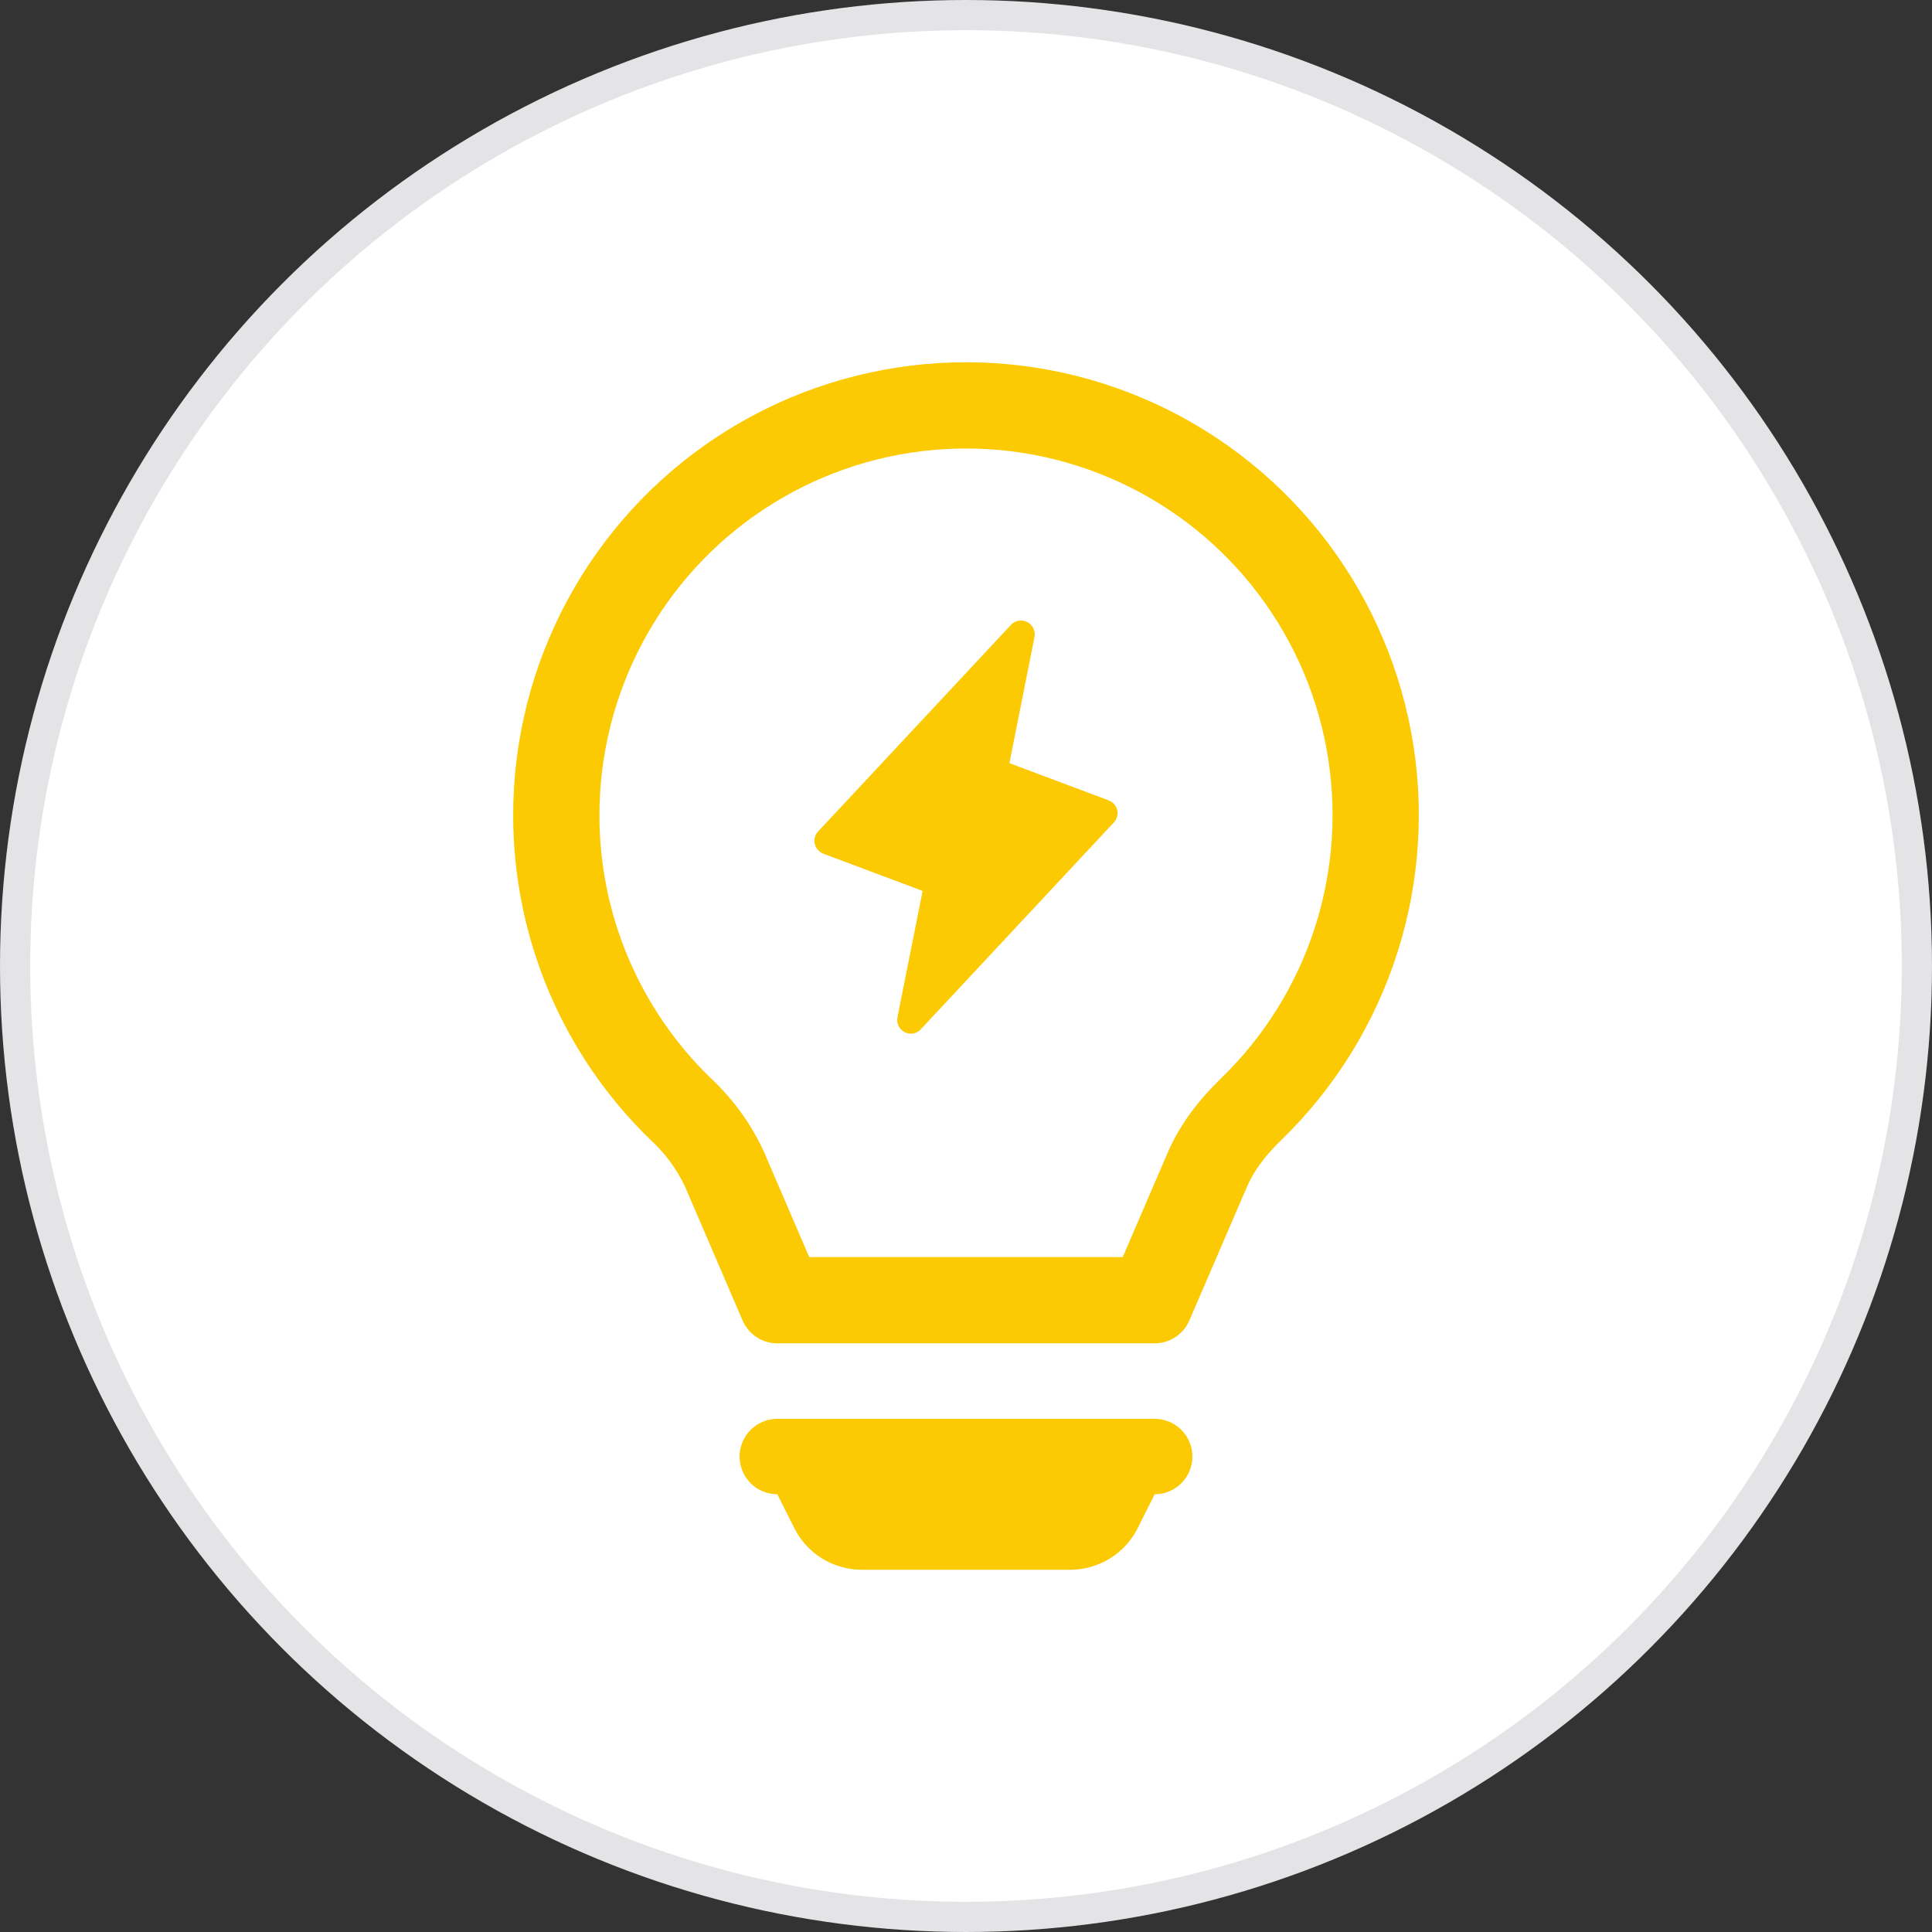 <svg width="64" height="64" viewBox="0 0 64 64" fill="none" xmlns="http://www.w3.org/2000/svg">
<rect x="0" y="0" width="64" height="64" fill="#333333" stroke="none"/>
<circle cx="32" cy="32" r="31.5" fill="white" stroke="#E4E4E7"/>
<path fill-rule="evenodd" clip-rule="evenodd" d="M35.455 52H28.545C28.081 52 27.626 51.87 27.231 51.626C26.836 51.382 26.517 51.033 26.31 50.617L25.75 49.5C25.419 49.5 25.101 49.368 24.866 49.134C24.632 48.9 24.5 48.582 24.5 48.25C24.5 47.919 24.632 47.601 24.866 47.366C24.896 47.336 24.928 47.308 24.96 47.281C25.182 47.1 25.461 47 25.75 47H38.25C38.539 47 38.817 47.1 39.039 47.281C39.072 47.307 39.104 47.336 39.134 47.366C39.368 47.601 39.5 47.919 39.5 48.25C39.5 48.582 39.368 48.9 39.134 49.134C38.899 49.368 38.581 49.5 38.25 49.5L37.69 50.617C37.483 51.033 37.164 51.382 36.769 51.626C36.374 51.87 35.919 52 35.455 52ZM17 27C17 24.523 17.613 22.085 18.785 19.903C19.957 17.721 21.651 15.863 23.716 14.495C25.781 13.127 28.153 12.292 30.619 12.064C33.086 11.836 35.57 12.222 37.851 13.188C40.132 14.154 42.138 15.67 43.69 17.601C45.242 19.531 46.292 21.816 46.746 24.251C47.2 26.686 47.044 29.195 46.291 31.555C45.539 33.915 44.214 36.052 42.435 37.775C41.928 38.265 41.538 38.775 41.303 39.323L39.398 43.745C39.301 43.969 39.141 44.16 38.937 44.294C38.733 44.428 38.494 44.5 38.25 44.5H25.75C25.506 44.501 25.266 44.429 25.062 44.295C24.857 44.161 24.697 43.97 24.6 43.745L22.698 39.32C22.425 38.736 22.04 38.211 21.565 37.775C20.119 36.378 18.97 34.704 18.185 32.853C17.401 31.001 16.998 29.011 17 27ZM23.528 35.699C22.369 34.573 21.447 33.226 20.816 31.738C20.181 30.24 19.855 28.63 19.857 27.003V27C19.857 24.995 20.354 23.021 21.302 21.255C22.251 19.488 23.622 17.984 25.294 16.877C26.966 15.769 28.886 15.093 30.882 14.909C32.879 14.724 34.89 15.037 36.737 15.819C38.583 16.601 40.207 17.828 41.463 19.391C42.72 20.954 43.57 22.803 43.937 24.774C44.305 26.745 44.178 28.777 43.569 30.688C42.961 32.597 41.889 34.327 40.449 35.721C39.769 36.378 39.109 37.19 38.678 38.192L37.192 41.643H26.806L25.305 38.152L25.287 38.113C24.862 37.202 24.265 36.382 23.528 35.699Z" fill="#FCCA03"/>
<path d="M36.895 27.248L30.506 34.093C30.464 34.14 30.413 34.178 30.356 34.203C30.299 34.229 30.237 34.242 30.175 34.242C30.102 34.241 30.029 34.224 29.964 34.19C29.877 34.144 29.807 34.07 29.765 33.981C29.723 33.891 29.711 33.791 29.73 33.694L30.563 29.513L27.277 28.281C27.207 28.253 27.144 28.21 27.095 28.153C27.045 28.096 27.01 28.029 26.992 27.956C26.974 27.882 26.976 27.806 26.996 27.733C27.016 27.66 27.053 27.593 27.106 27.539L33.495 20.694C33.563 20.624 33.652 20.578 33.748 20.562C33.845 20.547 33.943 20.562 34.03 20.607C34.117 20.652 34.187 20.723 34.23 20.811C34.274 20.898 34.288 20.997 34.271 21.093L33.438 25.28L36.723 26.512C36.794 26.538 36.857 26.581 36.907 26.637C36.957 26.693 36.992 26.761 37.009 26.834C37.026 26.907 37.024 26.983 37.004 27.056C36.984 27.128 36.947 27.194 36.895 27.248Z" fill="#FCCA03"/>
</svg>
